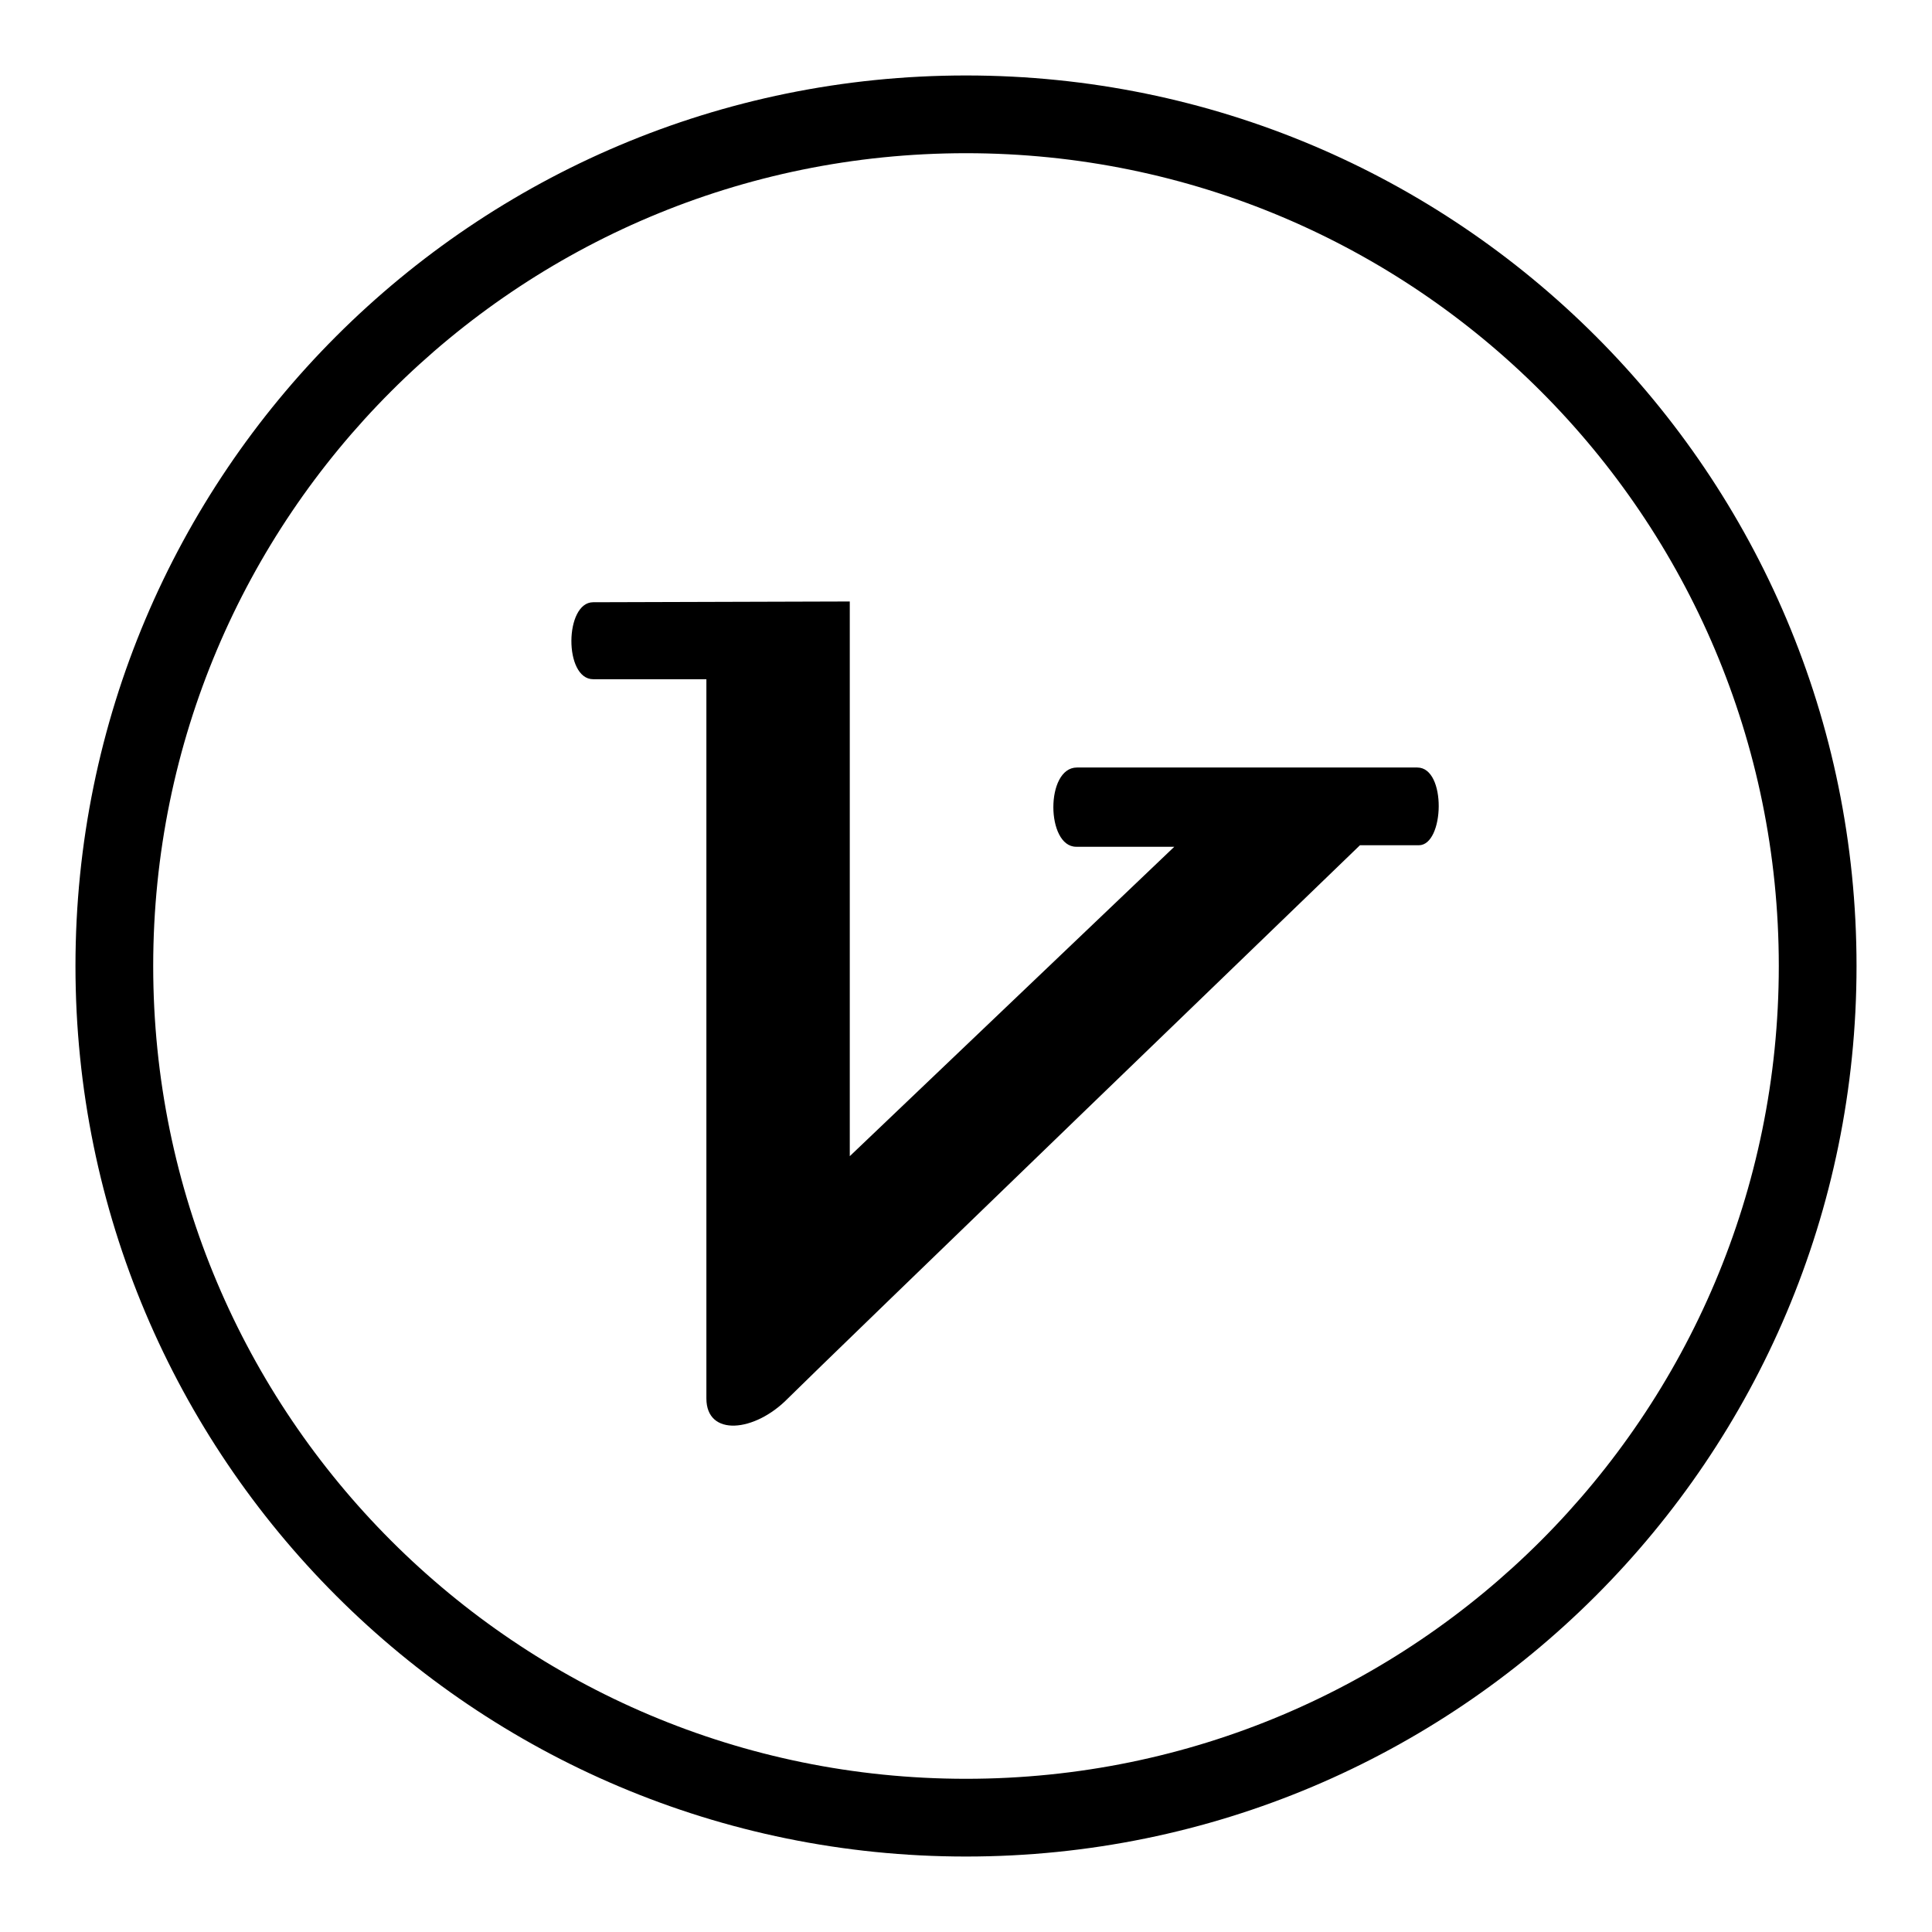<?xml version="1.0" encoding="utf-8"?>
<!-- Svg Vector Icons : http://www.onlinewebfonts.com/icon -->
<!DOCTYPE svg PUBLIC "-//W3C//DTD SVG 1.1//EN" "http://www.w3.org/Graphics/SVG/1.1/DTD/svg11.dtd">
<svg version="1.1" xmlns="http://www.w3.org/2000/svg" xmlns:xlink="http://www.w3.org/1999/xlink" x="0px" y="0px" viewBox="0 0 256 256" enable-background="new 0 0 256 256" xml:space="preserve">
<g><g><path fill="#000000" d="M128,10C62.8,10,10,62.8,10,128c0,65.2,52.8,118,118,118c65.2,0,118-52.8,118-118C246,62.8,193.2,10,128,10L128,10L128,10z M128,235.7c-59.5,0-107.7-48.2-107.7-107.7S68.5,20.3,128,20.3S235.7,68.5,235.7,128S187.5,235.7,128,235.7L128,235.7L128,235.7z M78.6,79.8c-3.8,0-3.9,10.2,0,10.2h15v95.3c0,5.1,6.4,4.5,10.8,0c4.5-4.5,75.8-73.3,75.8-73.3h7.8c3.4,0,3.7-10.3-0.2-10.3h-45.1c-4.2,0-4.1,10.5-0.1,10.5h13l-43,41V79.7L78.6,79.8L78.6,79.8z"/></g></g>
</svg>